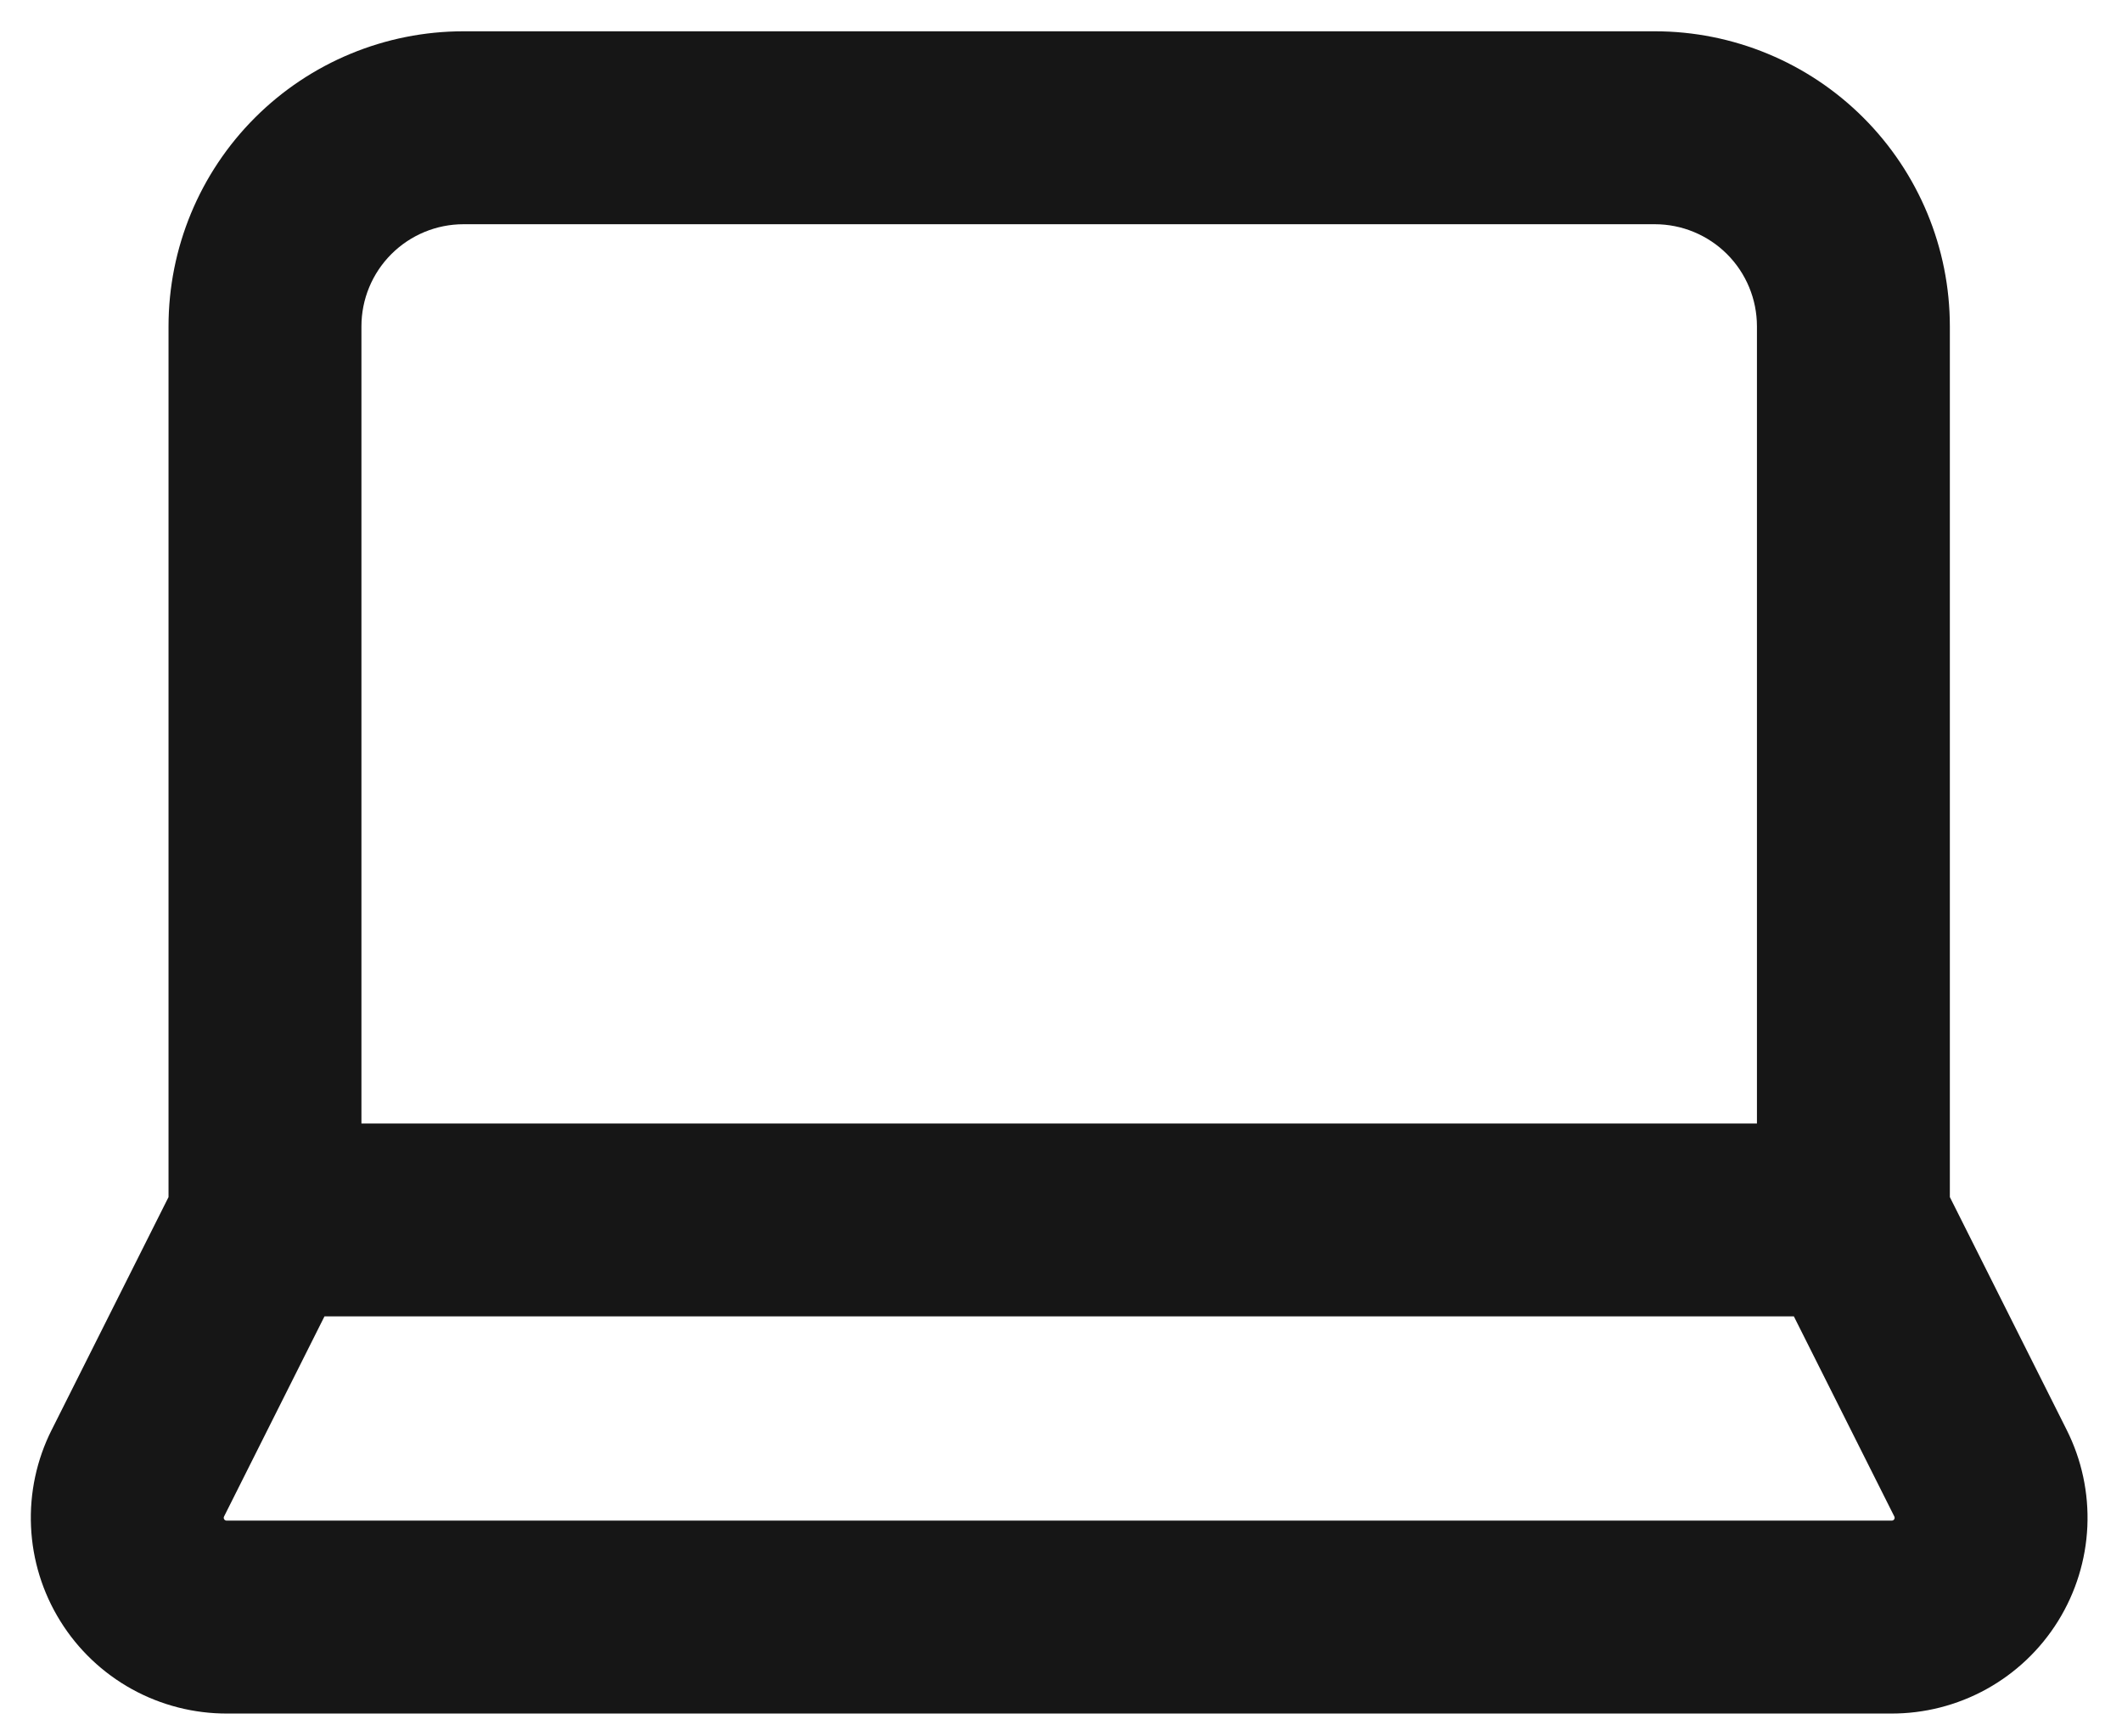 <svg xmlns="http://www.w3.org/2000/svg" width="55" height="45" viewBox="0 0 55 45" fill="none">
  <path fill-rule="evenodd" clip-rule="evenodd" d="M6.607 3.051C8.041 1.617 9.986 0.811 12.014 0.811H42.892C44.919 0.811 46.864 1.617 48.298 3.051C49.732 4.485 50.538 6.429 50.538 8.457V31.023L53.564 37.052C53.564 37.053 53.565 37.054 53.565 37.055C53.956 37.83 54.14 38.693 54.102 39.56C54.063 40.428 53.802 41.272 53.344 42.01C52.886 42.749 52.245 43.357 51.484 43.777C50.726 44.195 49.874 44.412 49.008 44.408H5.897C5.032 44.412 4.179 44.195 3.421 43.777C2.66 43.357 2.02 42.749 1.562 42.01C1.103 41.272 0.842 40.428 0.804 39.56C0.765 38.692 0.95 37.829 1.341 37.053C1.341 37.053 1.341 37.052 1.342 37.052L4.368 31.023V8.457C4.368 6.429 5.173 4.485 6.607 3.051ZM8.41 34.115L5.807 39.302C5.801 39.313 5.798 39.326 5.799 39.338C5.799 39.351 5.803 39.363 5.81 39.373C5.816 39.384 5.826 39.393 5.837 39.399C5.848 39.405 5.86 39.408 5.872 39.408L5.89 39.408H49.016L49.033 39.408C49.046 39.408 49.058 39.405 49.069 39.399C49.08 39.393 49.089 39.384 49.096 39.373C49.102 39.363 49.106 39.351 49.107 39.338C49.107 39.326 49.105 39.313 49.099 39.302L49.097 39.298L46.495 34.115H8.41ZM45.538 29.116V8.457C45.538 7.755 45.259 7.082 44.763 6.586C44.266 6.09 43.593 5.811 42.892 5.811H12.014C11.312 5.811 10.639 6.09 10.143 6.586C9.647 7.082 9.368 7.755 9.368 8.457V29.116H45.538Z" fill="#161616"></path>
</svg>
